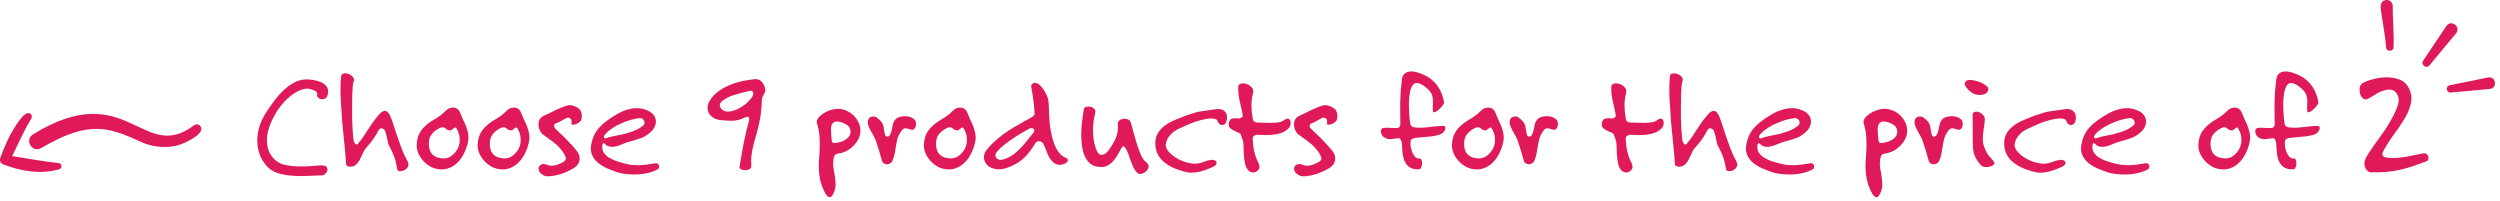 <svg width="398" height="32" viewBox="0 0 398 32" fill="none" xmlns="http://www.w3.org/2000/svg">
<path d="M52.168 15.096C52.088 15.4 51.944 15.6 51.736 15.696C51.544 15.792 51.344 15.824 51.136 15.792C50.944 15.76 50.776 15.672 50.632 15.528C50.488 15.368 50.44 15.192 50.488 15C50.504 14.872 50.48 14.768 50.416 14.688C50.368 14.592 50.288 14.52 50.176 14.472C50.064 14.408 49.936 14.352 49.792 14.304C49.664 14.256 49.544 14.216 49.432 14.184C49.048 14.072 48.624 14.088 48.16 14.232C47.696 14.376 47.224 14.608 46.744 14.928C46.264 15.248 45.8 15.64 45.352 16.104C44.92 16.552 44.536 17.032 44.2 17.544C43.768 18.2 43.4 18.896 43.096 19.632C42.792 20.352 42.6 21.064 42.52 21.768C42.456 22.472 42.52 23.152 42.712 23.808C42.92 24.464 43.32 25.048 43.912 25.56C44.312 25.912 44.832 26.152 45.472 26.28C46.112 26.408 46.776 26.48 47.464 26.496C48.152 26.512 48.808 26.496 49.432 26.448C50.072 26.384 50.584 26.344 50.968 26.328C51.464 26.312 51.792 26.384 51.952 26.544C52.112 26.704 52.168 26.88 52.12 27.072C52.088 27.28 51.984 27.472 51.808 27.648C51.632 27.824 51.464 27.912 51.304 27.912C50.664 27.944 50.064 27.968 49.504 27.984C48.96 28.016 48.432 28.032 47.92 28.032C47.408 28.032 46.896 28.008 46.384 27.96C45.872 27.928 45.336 27.848 44.776 27.72C43.832 27.512 43.056 27.08 42.448 26.424C41.84 25.752 41.416 24.968 41.176 24.072C40.936 23.16 40.896 22.184 41.056 21.144C41.232 20.104 41.624 19.096 42.232 18.12C42.68 17.4 43.16 16.704 43.672 16.032C44.184 15.344 44.728 14.744 45.304 14.232C45.88 13.704 46.48 13.296 47.104 13.008C47.744 12.72 48.424 12.6 49.144 12.648C50.248 12.728 51.072 12.976 51.616 13.392C52.176 13.792 52.36 14.36 52.168 15.096Z" fill="#E01A59"/>
<path d="M64.888 25.704C65.064 26.04 65.08 26.328 64.936 26.568C64.808 26.808 64.616 26.984 64.36 27.096C64.12 27.224 63.88 27.272 63.64 27.24C63.4 27.224 63.264 27.12 63.232 26.928C63.168 26.544 63.104 26.208 63.04 25.92C62.976 25.616 62.896 25.336 62.8 25.08C62.704 24.808 62.6 24.544 62.488 24.288C62.376 24.032 62.24 23.76 62.08 23.472C61.952 23.232 61.856 23.016 61.792 22.824C61.744 22.616 61.704 22.416 61.672 22.224C61.64 22.016 61.592 21.8 61.528 21.576C61.48 21.352 61.4 21.096 61.288 20.808C61.208 20.632 61.056 20.512 60.832 20.448C60.608 20.368 60.424 20.464 60.28 20.736C60.088 21.104 59.84 21.52 59.536 21.984C59.232 22.448 58.856 22.92 58.408 23.4C58.184 23.64 58.016 23.88 57.904 24.12C57.792 24.344 57.68 24.576 57.568 24.816C57.472 25.04 57.36 25.272 57.232 25.512C57.104 25.736 56.92 25.968 56.68 26.208C56.568 26.32 56.424 26.408 56.248 26.472C56.072 26.52 55.896 26.544 55.72 26.544C55.56 26.528 55.416 26.488 55.288 26.424C55.16 26.344 55.096 26.224 55.096 26.064C55.048 25.2 54.96 24.176 54.832 22.992C54.704 21.808 54.584 20.584 54.472 19.32C54.376 18.04 54.296 16.784 54.232 15.552C54.184 14.304 54.208 13.176 54.304 12.168C54.32 11.912 54.448 11.76 54.688 11.712C54.944 11.648 55.2 11.664 55.456 11.76C55.728 11.856 55.96 12.008 56.152 12.216C56.344 12.408 56.4 12.632 56.32 12.888C56.256 13.064 56.2 13.352 56.152 13.752C56.12 14.152 56.096 14.624 56.08 15.168C56.064 15.696 56.056 16.272 56.056 16.896C56.056 17.504 56.056 18.12 56.056 18.744C56.072 19.368 56.096 19.968 56.128 20.544C56.16 21.104 56.2 21.6 56.248 22.032C56.28 22.384 56.368 22.656 56.512 22.848C56.672 23.04 56.824 23.056 56.968 22.896C57.288 22.528 57.576 22.16 57.832 21.792C58.088 21.408 58.336 21.024 58.576 20.64C58.832 20.256 59.096 19.864 59.368 19.464C59.656 19.064 59.984 18.648 60.352 18.216C61.056 17.416 61.632 17.464 62.08 18.36C62.24 18.696 62.408 19.144 62.584 19.704C62.776 20.248 62.976 20.856 63.184 21.528C63.408 22.184 63.656 22.88 63.928 23.616C64.2 24.336 64.52 25.032 64.888 25.704Z" fill="#E01A59"/>
<path d="M74.477 22.752C74.333 23.36 74.117 23.944 73.829 24.504C73.557 25.048 73.213 25.52 72.797 25.92C72.397 26.304 71.933 26.592 71.405 26.784C70.893 26.976 70.333 27.024 69.725 26.928C69.229 26.848 68.773 26.68 68.357 26.424C67.941 26.152 67.581 25.84 67.277 25.488C66.973 25.12 66.733 24.728 66.557 24.312C66.397 23.88 66.325 23.456 66.341 23.04C66.373 22.16 66.597 21.424 67.013 20.832C67.445 20.224 68.037 19.688 68.789 19.224C69.013 19.08 69.213 18.96 69.389 18.864C69.565 18.752 69.733 18.64 69.893 18.528C70.069 18.416 70.229 18.296 70.373 18.168C70.533 18.04 70.701 17.888 70.877 17.712C71.117 17.456 71.365 17.288 71.621 17.208C71.877 17.128 72.109 17.104 72.317 17.136C72.541 17.168 72.733 17.256 72.893 17.4C73.053 17.544 73.173 17.72 73.253 17.928C73.397 18.312 73.557 18.696 73.733 19.08C73.925 19.448 74.093 19.824 74.237 20.208C74.381 20.592 74.485 20.992 74.549 21.408C74.613 21.824 74.589 22.272 74.477 22.752ZM72.821 23.76C72.981 23.472 73.085 23.176 73.133 22.872C73.197 22.568 73.213 22.272 73.181 21.984C73.165 21.696 73.109 21.424 73.013 21.168C72.917 20.896 72.805 20.656 72.677 20.448C72.597 20.32 72.517 20.272 72.437 20.304C72.373 20.32 72.293 20.368 72.197 20.448C72.117 20.528 72.013 20.608 71.885 20.688C71.773 20.768 71.629 20.784 71.453 20.736C71.261 20.688 71.117 20.616 71.021 20.52C70.925 20.424 70.821 20.352 70.709 20.304C70.597 20.24 70.453 20.232 70.277 20.28C70.101 20.312 69.845 20.44 69.509 20.664C69.125 20.936 68.829 21.224 68.621 21.528C68.413 21.832 68.301 22.216 68.285 22.68C68.269 23 68.285 23.304 68.333 23.592C68.397 23.864 68.501 24.12 68.645 24.36C68.805 24.584 69.013 24.768 69.269 24.912C69.541 25.056 69.885 25.152 70.301 25.2C70.861 25.264 71.341 25.168 71.741 24.912C72.157 24.64 72.517 24.256 72.821 23.76Z" fill="#E01A59"/>
<path d="M84.18 22.752C84.036 23.36 83.82 23.944 83.532 24.504C83.26 25.048 82.916 25.52 82.5 25.92C82.1 26.304 81.636 26.592 81.108 26.784C80.596 26.976 80.036 27.024 79.428 26.928C78.932 26.848 78.476 26.68 78.06 26.424C77.644 26.152 77.284 25.84 76.98 25.488C76.676 25.12 76.436 24.728 76.26 24.312C76.1 23.88 76.028 23.456 76.044 23.04C76.076 22.16 76.3 21.424 76.716 20.832C77.148 20.224 77.74 19.688 78.492 19.224C78.716 19.08 78.916 18.96 79.092 18.864C79.268 18.752 79.436 18.64 79.596 18.528C79.772 18.416 79.932 18.296 80.076 18.168C80.236 18.04 80.404 17.888 80.58 17.712C80.82 17.456 81.068 17.288 81.324 17.208C81.58 17.128 81.812 17.104 82.02 17.136C82.244 17.168 82.436 17.256 82.596 17.4C82.756 17.544 82.876 17.72 82.956 17.928C83.1 18.312 83.26 18.696 83.436 19.08C83.628 19.448 83.796 19.824 83.94 20.208C84.084 20.592 84.188 20.992 84.252 21.408C84.316 21.824 84.292 22.272 84.18 22.752ZM82.524 23.76C82.684 23.472 82.788 23.176 82.836 22.872C82.9 22.568 82.916 22.272 82.884 21.984C82.868 21.696 82.812 21.424 82.716 21.168C82.62 20.896 82.508 20.656 82.38 20.448C82.3 20.32 82.22 20.272 82.14 20.304C82.076 20.32 81.996 20.368 81.9 20.448C81.82 20.528 81.716 20.608 81.588 20.688C81.476 20.768 81.332 20.784 81.156 20.736C80.964 20.688 80.82 20.616 80.724 20.52C80.628 20.424 80.524 20.352 80.412 20.304C80.3 20.24 80.156 20.232 79.98 20.28C79.804 20.312 79.548 20.44 79.212 20.664C78.828 20.936 78.532 21.224 78.324 21.528C78.116 21.832 78.004 22.216 77.988 22.68C77.972 23 77.988 23.304 78.036 23.592C78.1 23.864 78.204 24.12 78.348 24.36C78.508 24.584 78.716 24.768 78.972 24.912C79.244 25.056 79.588 25.152 80.004 25.2C80.564 25.264 81.044 25.168 81.444 24.912C81.86 24.64 82.22 24.256 82.524 23.76Z" fill="#E01A59"/>
<path d="M92.563 19.008C92.531 19.152 92.427 19.296 92.251 19.44C92.075 19.584 91.883 19.696 91.675 19.776C91.483 19.84 91.307 19.864 91.147 19.848C91.003 19.832 90.947 19.744 90.979 19.584C91.043 19.2 90.971 18.952 90.763 18.84C90.571 18.712 90.379 18.696 90.187 18.792C89.915 18.92 89.651 19.064 89.395 19.224C89.139 19.384 88.827 19.528 88.459 19.656C88.315 19.704 88.235 19.824 88.219 20.016C88.219 20.192 88.275 20.336 88.387 20.448C88.739 20.8 89.059 21.112 89.347 21.384C89.651 21.656 89.931 21.928 90.187 22.2C90.459 22.472 90.723 22.752 90.979 23.04C91.251 23.328 91.539 23.664 91.843 24.048C92.163 24.464 92.307 24.896 92.275 25.344C92.243 25.792 92.051 26.176 91.699 26.496C91.475 26.704 91.123 26.92 90.643 27.144C90.179 27.384 89.683 27.584 89.155 27.744C88.627 27.904 88.107 28.008 87.595 28.056C87.099 28.104 86.715 28.04 86.443 27.864C86.107 27.656 85.891 27.432 85.795 27.192C85.715 26.952 85.715 26.744 85.795 26.568C85.891 26.376 86.043 26.24 86.251 26.16C86.475 26.08 86.731 26.096 87.019 26.208C87.451 26.384 87.883 26.424 88.315 26.328C88.763 26.232 89.219 26.048 89.683 25.776C90.019 25.584 90.147 25.352 90.067 25.08C89.987 24.808 89.835 24.512 89.611 24.192C89.195 23.616 88.779 23.168 88.363 22.848C87.963 22.512 87.595 22.232 87.259 22.008C86.923 21.784 86.635 21.576 86.395 21.384C86.155 21.176 85.979 20.912 85.867 20.592C85.707 20.128 85.683 19.696 85.795 19.296C85.907 18.896 86.171 18.608 86.587 18.432C86.923 18.288 87.299 18.112 87.715 17.904C88.131 17.68 88.547 17.48 88.963 17.304C89.379 17.112 89.771 16.96 90.139 16.848C90.507 16.736 90.811 16.712 91.051 16.776C91.803 16.984 92.267 17.28 92.443 17.664C92.635 18.048 92.675 18.496 92.563 19.008Z" fill="#E01A59"/>
<path d="M104.773 26.904C104.357 27.16 103.869 27.36 103.309 27.504C102.749 27.648 102.165 27.736 101.557 27.768C100.965 27.8 100.381 27.784 99.805 27.72C99.229 27.672 98.725 27.576 98.293 27.432C97.733 27.24 97.173 27.024 96.613 26.784C96.069 26.528 95.589 26.232 95.173 25.896C94.773 25.544 94.469 25.136 94.261 24.672C94.053 24.192 94.005 23.64 94.117 23.016C94.229 22.44 94.389 21.936 94.597 21.504C94.805 21.072 95.061 20.688 95.365 20.352C95.669 20 96.013 19.68 96.397 19.392C96.781 19.088 97.205 18.792 97.669 18.504C98.149 18.2 98.621 17.944 99.085 17.736C99.565 17.528 100.037 17.384 100.501 17.304C100.981 17.208 101.461 17.192 101.941 17.256C102.421 17.32 102.901 17.48 103.381 17.736C103.685 17.896 103.925 18.104 104.101 18.36C104.277 18.616 104.381 18.888 104.413 19.176C104.445 19.464 104.397 19.76 104.269 20.064C104.157 20.368 103.973 20.648 103.717 20.904C103.349 21.256 102.989 21.528 102.637 21.72C102.285 21.896 101.925 22.04 101.557 22.152C101.189 22.264 100.805 22.376 100.405 22.488C100.021 22.584 99.605 22.728 99.157 22.92C98.405 23.256 97.797 23.408 97.333 23.376C96.869 23.328 96.549 23.192 96.373 22.968C96.325 22.888 96.237 22.832 96.109 22.8C95.997 22.768 95.925 22.888 95.893 23.16C95.845 23.592 95.917 23.968 96.109 24.288C96.317 24.592 96.589 24.856 96.925 25.08C97.277 25.288 97.661 25.472 98.077 25.632C98.509 25.776 98.917 25.896 99.301 25.992C99.765 26.12 100.197 26.208 100.597 26.256C100.997 26.288 101.389 26.304 101.773 26.304C102.157 26.288 102.549 26.256 102.949 26.208C103.365 26.144 103.813 26.072 104.293 25.992C104.469 25.96 104.605 25.984 104.701 26.064C104.813 26.128 104.885 26.216 104.917 26.328C104.949 26.44 104.949 26.552 104.917 26.664C104.901 26.776 104.853 26.856 104.773 26.904ZM102.325 20.04C102.485 19.928 102.573 19.8 102.589 19.656C102.621 19.496 102.605 19.352 102.541 19.224C102.477 19.096 102.381 18.992 102.253 18.912C102.141 18.816 102.021 18.776 101.893 18.792C101.429 18.84 100.941 18.936 100.429 19.08C99.917 19.224 99.413 19.408 98.917 19.632C98.437 19.84 97.973 20.088 97.525 20.376C97.077 20.664 96.693 20.984 96.373 21.336C96.293 21.416 96.229 21.512 96.181 21.624C96.149 21.72 96.141 21.808 96.157 21.888C96.173 21.952 96.221 22 96.301 22.032C96.381 22.048 96.501 22.024 96.661 21.96C96.981 21.832 97.365 21.728 97.813 21.648C98.277 21.568 98.757 21.472 99.253 21.36C99.765 21.232 100.285 21.072 100.813 20.88C101.341 20.688 101.845 20.408 102.325 20.04Z" fill="#E01A59"/>
<path d="M121.819 14.136C121.851 14.312 121.843 14.472 121.795 14.616C121.747 14.76 121.683 14.896 121.603 15.024C121.539 15.152 121.467 15.296 121.387 15.456C121.323 15.6 121.291 15.768 121.291 15.96C121.275 16.472 121.243 16.944 121.195 17.376C121.163 17.792 121.115 18.208 121.051 18.624C120.987 19.024 120.907 19.432 120.811 19.848C120.715 20.248 120.603 20.696 120.475 21.192C120.347 21.688 120.219 22.136 120.091 22.536C119.979 22.936 119.883 23.336 119.803 23.736C119.723 24.12 119.659 24.52 119.611 24.936C119.579 25.352 119.579 25.816 119.611 26.328C119.627 26.6 119.531 26.8 119.323 26.928C119.131 27.04 118.907 27.096 118.651 27.096C118.411 27.096 118.187 27.048 117.979 26.952C117.787 26.84 117.707 26.696 117.739 26.52C117.963 25.128 118.195 23.824 118.435 22.608C118.675 21.392 118.923 20.344 119.179 19.464C119.307 19 119.307 18.728 119.179 18.648C119.051 18.552 118.859 18.568 118.603 18.696C117.931 19.016 117.307 19.192 116.731 19.224C116.155 19.24 115.515 19.208 114.811 19.128C114.299 19.08 113.883 18.952 113.563 18.744C113.243 18.536 113.003 18.288 112.843 18C112.699 17.712 112.635 17.4 112.651 17.064C112.667 16.728 112.763 16.408 112.939 16.104C113.275 15.544 113.707 15.056 114.235 14.64C114.779 14.224 115.371 13.88 116.011 13.608C116.667 13.32 117.355 13.096 118.075 12.936C118.795 12.776 119.499 12.664 120.187 12.6C120.619 12.568 120.979 12.712 121.267 13.032C121.555 13.352 121.739 13.72 121.819 14.136ZM119.707 15.48C119.803 15.352 119.867 15.224 119.899 15.096C119.931 14.952 119.931 14.832 119.899 14.736C119.867 14.624 119.803 14.544 119.707 14.496C119.611 14.448 119.483 14.44 119.323 14.472C118.427 14.664 117.587 14.888 116.803 15.144C116.035 15.384 115.419 15.704 114.955 16.104C114.699 16.328 114.579 16.56 114.595 16.8C114.627 17.024 114.731 17.224 114.907 17.4C115.179 17.656 115.523 17.776 115.939 17.76C116.371 17.744 116.811 17.64 117.259 17.448C117.723 17.24 118.171 16.968 118.603 16.632C119.051 16.28 119.419 15.896 119.707 15.48Z" fill="#E01A59"/>
<path d="M136.981 20.808C136.981 21.288 136.869 21.744 136.645 22.176C136.421 22.592 136.141 22.96 135.805 23.28C135.469 23.6 135.101 23.864 134.701 24.072C134.301 24.264 133.933 24.376 133.597 24.408C133.373 24.44 133.181 24.504 133.021 24.6C132.877 24.696 132.781 24.872 132.733 25.128C132.637 25.656 132.613 26.144 132.661 26.592C132.725 27.024 132.797 27.448 132.877 27.864C132.957 28.28 133.005 28.704 133.021 29.136C133.053 29.568 132.981 30.032 132.805 30.528C132.709 30.768 132.605 30.968 132.493 31.128C132.397 31.288 132.277 31.376 132.133 31.392C132.005 31.408 131.861 31.344 131.701 31.2C131.557 31.072 131.397 30.824 131.221 30.456C130.917 29.832 130.701 29.224 130.573 28.632C130.445 28.04 130.373 27.456 130.357 26.88C130.341 26.304 130.357 25.736 130.405 25.176C130.453 24.6 130.485 24.016 130.501 23.424C130.517 22.832 130.501 22.224 130.453 21.6C130.405 20.976 130.277 20.328 130.069 19.656C129.989 19.4 130.029 19.152 130.189 18.912C130.349 18.656 130.573 18.424 130.861 18.216C131.149 17.992 131.477 17.808 131.845 17.664C132.213 17.504 132.581 17.4 132.949 17.352C133.461 17.288 133.957 17.336 134.437 17.496C134.917 17.656 135.341 17.896 135.709 18.216C136.093 18.536 136.397 18.92 136.621 19.368C136.861 19.816 136.981 20.296 136.981 20.808ZM135.397 20.88C135.365 20.416 135.157 20.072 134.773 19.848C134.405 19.608 133.989 19.448 133.525 19.368C133.237 19.32 133.005 19.336 132.829 19.416C132.669 19.496 132.541 19.624 132.445 19.8C132.365 19.96 132.317 20.144 132.301 20.352C132.285 20.56 132.285 20.76 132.301 20.952C132.333 21.384 132.357 21.728 132.373 21.984C132.389 22.24 132.421 22.432 132.469 22.56C132.533 22.688 132.637 22.76 132.781 22.776C132.941 22.776 133.165 22.744 133.453 22.68C133.709 22.632 133.957 22.56 134.197 22.464C134.437 22.352 134.645 22.224 134.821 22.08C135.013 21.936 135.157 21.768 135.253 21.576C135.365 21.368 135.413 21.136 135.397 20.88Z" fill="#E01A59"/>
<path d="M145.629 19.08C145.741 19.192 145.805 19.352 145.821 19.56C145.853 19.768 145.837 19.968 145.773 20.16C145.725 20.336 145.621 20.48 145.461 20.592C145.317 20.688 145.133 20.688 144.909 20.592C144.637 20.496 144.381 20.44 144.141 20.424C143.917 20.408 143.693 20.56 143.469 20.88C143.197 21.28 143.005 21.664 142.893 22.032C142.797 22.4 142.717 22.776 142.653 23.16C142.589 23.528 142.525 23.912 142.461 24.312C142.397 24.712 142.277 25.128 142.101 25.56C142.021 25.752 141.893 25.904 141.717 26.016C141.541 26.112 141.365 26.16 141.189 26.16C141.013 26.144 140.845 26.088 140.685 25.992C140.525 25.88 140.421 25.712 140.373 25.488C140.293 25.2 140.221 24.944 140.157 24.72C140.093 24.48 140.029 24.256 139.965 24.048C139.901 23.824 139.829 23.6 139.749 23.376C139.685 23.152 139.605 22.896 139.509 22.608C139.397 22.256 139.253 21.928 139.077 21.624C138.901 21.32 138.733 21.024 138.573 20.736C138.429 20.448 138.309 20.168 138.213 19.896C138.133 19.624 138.133 19.352 138.213 19.08C138.293 18.808 138.485 18.64 138.789 18.576C139.093 18.496 139.357 18.544 139.581 18.72C139.901 18.96 140.133 19.168 140.277 19.344C140.421 19.52 140.525 19.704 140.589 19.896C140.653 20.072 140.693 20.28 140.709 20.52C140.741 20.744 140.797 21.032 140.877 21.384C140.893 21.464 140.933 21.544 140.997 21.624C141.061 21.688 141.133 21.728 141.213 21.744C141.309 21.76 141.397 21.744 141.477 21.696C141.573 21.632 141.661 21.528 141.741 21.384C141.869 21.096 141.957 20.808 142.005 20.52C142.053 20.216 142.109 19.936 142.173 19.68C142.253 19.424 142.381 19.2 142.557 19.008C142.733 18.8 143.013 18.656 143.397 18.576C143.829 18.48 144.237 18.472 144.621 18.552C145.021 18.632 145.357 18.808 145.629 19.08Z" fill="#E01A59"/>
<path d="M155.219 22.752C155.075 23.36 154.859 23.944 154.571 24.504C154.299 25.048 153.955 25.52 153.539 25.92C153.139 26.304 152.675 26.592 152.147 26.784C151.635 26.976 151.075 27.024 150.467 26.928C149.971 26.848 149.515 26.68 149.099 26.424C148.683 26.152 148.323 25.84 148.019 25.488C147.715 25.12 147.475 24.728 147.299 24.312C147.139 23.88 147.067 23.456 147.083 23.04C147.115 22.16 147.339 21.424 147.755 20.832C148.187 20.224 148.779 19.688 149.531 19.224C149.755 19.08 149.955 18.96 150.131 18.864C150.307 18.752 150.475 18.64 150.635 18.528C150.811 18.416 150.971 18.296 151.115 18.168C151.275 18.04 151.443 17.888 151.619 17.712C151.859 17.456 152.107 17.288 152.363 17.208C152.619 17.128 152.851 17.104 153.059 17.136C153.283 17.168 153.475 17.256 153.635 17.4C153.795 17.544 153.915 17.72 153.995 17.928C154.139 18.312 154.299 18.696 154.475 19.08C154.667 19.448 154.835 19.824 154.979 20.208C155.123 20.592 155.227 20.992 155.291 21.408C155.355 21.824 155.331 22.272 155.219 22.752ZM153.563 23.76C153.723 23.472 153.827 23.176 153.875 22.872C153.939 22.568 153.955 22.272 153.923 21.984C153.907 21.696 153.851 21.424 153.755 21.168C153.659 20.896 153.547 20.656 153.419 20.448C153.339 20.32 153.259 20.272 153.179 20.304C153.115 20.32 153.035 20.368 152.939 20.448C152.859 20.528 152.755 20.608 152.627 20.688C152.515 20.768 152.371 20.784 152.195 20.736C152.003 20.688 151.859 20.616 151.763 20.52C151.667 20.424 151.563 20.352 151.451 20.304C151.339 20.24 151.195 20.232 151.019 20.28C150.843 20.312 150.587 20.44 150.251 20.664C149.867 20.936 149.571 21.224 149.363 21.528C149.155 21.832 149.043 22.216 149.027 22.68C149.011 23 149.027 23.304 149.075 23.592C149.139 23.864 149.243 24.12 149.387 24.36C149.547 24.584 149.755 24.768 150.011 24.912C150.283 25.056 150.627 25.152 151.043 25.2C151.603 25.264 152.083 25.168 152.483 24.912C152.899 24.64 153.259 24.256 153.563 23.76Z" fill="#E01A59"/>
<path d="M169.602 25.08C169.794 25.16 169.914 25.248 169.962 25.344C170.026 25.44 170.034 25.536 169.986 25.632C169.954 25.728 169.882 25.816 169.77 25.896C169.658 25.976 169.538 26.04 169.41 26.088C169.09 26.216 168.77 26.264 168.45 26.232C168.146 26.184 167.874 26.04 167.634 25.8C167.41 25.576 167.226 25.352 167.082 25.128C166.954 24.904 166.842 24.672 166.746 24.432C166.65 24.192 166.554 23.944 166.458 23.688C166.362 23.432 166.242 23.16 166.098 22.872C166.05 22.792 165.978 22.72 165.882 22.656C165.786 22.576 165.674 22.52 165.546 22.488C165.418 22.456 165.29 22.464 165.162 22.512C165.05 22.544 164.946 22.632 164.85 22.776C164.578 23.208 164.314 23.6 164.058 23.952C163.802 24.304 163.53 24.632 163.242 24.936C162.954 25.224 162.634 25.496 162.282 25.752C161.93 25.992 161.522 26.216 161.058 26.424C160.146 26.84 159.37 27.016 158.73 26.952C158.09 26.872 157.594 26.672 157.242 26.352C156.89 26.032 156.69 25.64 156.642 25.176C156.61 24.712 156.738 24.296 157.026 23.928C157.522 23.304 158.058 22.744 158.634 22.248C159.226 21.736 159.826 21.28 160.434 20.88C161.058 20.464 161.682 20.088 162.306 19.752C162.93 19.4 163.522 19.064 164.082 18.744C164.242 18.664 164.386 18.568 164.514 18.456C164.658 18.344 164.722 18.2 164.706 18.024C164.674 17.32 164.61 16.64 164.514 15.984C164.434 15.312 164.322 14.6 164.178 13.848C164.146 13.72 164.162 13.6 164.226 13.488C164.29 13.376 164.378 13.296 164.49 13.248C164.618 13.184 164.754 13.168 164.898 13.2C165.058 13.216 165.218 13.288 165.378 13.416C165.794 13.768 166.154 14.224 166.458 14.784C166.778 15.328 166.946 15.96 166.962 16.68C166.978 17.032 166.994 17.464 167.01 17.976C167.026 18.472 167.058 19 167.106 19.56C167.17 20.12 167.258 20.688 167.37 21.264C167.482 21.84 167.634 22.384 167.826 22.896C168.018 23.392 168.258 23.84 168.546 24.24C168.834 24.624 169.186 24.904 169.602 25.08ZM164.466 21.192C164.61 21.032 164.674 20.896 164.658 20.784C164.658 20.656 164.618 20.56 164.538 20.496C164.458 20.432 164.354 20.4 164.226 20.4C164.114 20.384 164.002 20.408 163.89 20.472C163.506 20.696 163.082 20.936 162.618 21.192C162.17 21.448 161.714 21.736 161.25 22.056C160.786 22.36 160.322 22.696 159.858 23.064C159.41 23.416 159.01 23.8 158.658 24.216C158.546 24.344 158.482 24.504 158.466 24.696C158.466 24.872 158.522 25.032 158.634 25.176C158.746 25.304 158.914 25.392 159.138 25.44C159.378 25.472 159.682 25.416 160.05 25.272C160.594 25.064 161.074 24.8 161.49 24.48C161.906 24.144 162.282 23.792 162.618 23.424C162.97 23.056 163.29 22.68 163.578 22.296C163.882 21.912 164.178 21.544 164.466 21.192Z" fill="#E01A59"/>
<path d="M182.423 25.776C182.743 26.016 182.887 26.272 182.855 26.544C182.823 26.816 182.703 27.048 182.495 27.24C182.303 27.432 182.063 27.568 181.775 27.648C181.503 27.728 181.287 27.704 181.127 27.576C180.935 27.416 180.767 27.216 180.623 26.976C180.479 26.72 180.343 26.44 180.215 26.136C180.103 25.816 179.983 25.488 179.855 25.152C179.743 24.8 179.615 24.456 179.471 24.12C179.279 23.704 179.103 23.44 178.943 23.328C178.799 23.216 178.615 23.384 178.391 23.832C178.167 24.264 177.935 24.664 177.695 25.032C177.471 25.384 177.223 25.68 176.951 25.92C176.695 26.16 176.399 26.344 176.063 26.472C175.743 26.584 175.367 26.616 174.935 26.568C174.375 26.52 173.911 26.344 173.543 26.04C173.191 25.72 172.903 25.32 172.679 24.84C172.471 24.36 172.327 23.816 172.247 23.208C172.167 22.6 172.127 21.968 172.127 21.312C172.143 20.64 172.191 19.968 172.271 19.296C172.351 18.608 172.447 17.96 172.559 17.352C172.591 17.192 172.711 17.08 172.919 17.016C173.143 16.952 173.367 16.944 173.591 16.992C173.831 17.04 174.031 17.144 174.191 17.304C174.367 17.464 174.423 17.672 174.359 17.928C174.279 18.296 174.199 18.712 174.119 19.176C174.055 19.64 174.015 20.136 173.999 20.664C173.999 21.176 174.039 21.712 174.119 22.272C174.199 22.816 174.351 23.36 174.575 23.904C174.703 24.224 174.847 24.44 175.007 24.552C175.183 24.648 175.359 24.68 175.535 24.648C175.711 24.616 175.879 24.536 176.039 24.408C176.199 24.264 176.335 24.12 176.447 23.976C176.911 23.384 177.295 22.744 177.599 22.056C177.919 21.368 178.039 20.568 177.959 19.656C177.943 19.48 178.023 19.32 178.199 19.176C178.391 19.032 178.607 18.944 178.847 18.912C179.087 18.88 179.327 18.912 179.567 19.008C179.807 19.104 179.967 19.296 180.047 19.584C180.223 20.208 180.399 20.848 180.575 21.504C180.751 22.144 180.935 22.752 181.127 23.328C181.319 23.904 181.519 24.416 181.727 24.864C181.951 25.296 182.183 25.6 182.423 25.776Z" fill="#E01A59"/>
<path d="M195.259 19.296C195.195 19.52 195.091 19.68 194.947 19.776C194.819 19.872 194.683 19.92 194.539 19.92C194.395 19.904 194.251 19.84 194.107 19.728C193.979 19.616 193.883 19.456 193.819 19.248C193.755 19.04 193.555 18.92 193.219 18.888C192.883 18.84 192.483 18.856 192.019 18.936C191.571 19.016 191.083 19.136 190.555 19.296C190.043 19.456 189.579 19.632 189.163 19.824C188.747 20.016 188.339 20.2 187.939 20.376C187.555 20.536 187.203 20.728 186.883 20.952C186.579 21.176 186.315 21.44 186.091 21.744C185.867 22.032 185.707 22.4 185.611 22.848C185.547 23.168 185.611 23.488 185.803 23.808C186.011 24.128 186.291 24.432 186.643 24.72C186.995 24.992 187.395 25.24 187.843 25.464C188.291 25.672 188.731 25.824 189.163 25.92C189.643 26.032 190.035 26.08 190.339 26.064C190.659 26.032 190.947 25.984 191.203 25.92C191.459 25.84 191.715 25.752 191.971 25.656C192.227 25.56 192.539 25.488 192.907 25.44C193.099 25.424 193.267 25.456 193.411 25.536C193.555 25.6 193.643 25.696 193.675 25.824C193.707 25.936 193.675 26.064 193.579 26.208C193.483 26.352 193.307 26.48 193.051 26.592C192.763 26.72 192.451 26.848 192.115 26.976C191.779 27.104 191.427 27.216 191.059 27.312C190.691 27.408 190.307 27.464 189.907 27.48C189.507 27.512 189.099 27.472 188.683 27.36C187.979 27.184 187.331 26.96 186.739 26.688C186.147 26.416 185.635 26.088 185.203 25.704C184.771 25.32 184.443 24.872 184.219 24.36C183.995 23.848 183.899 23.264 183.931 22.608C183.963 21.984 184.131 21.456 184.435 21.024C184.755 20.576 185.147 20.192 185.611 19.872C186.075 19.552 186.587 19.28 187.147 19.056C187.723 18.816 188.291 18.592 188.851 18.384C189.299 18.224 189.667 18.104 189.955 18.024C190.243 17.928 190.539 17.848 190.843 17.784C191.163 17.72 191.531 17.664 191.947 17.616C192.363 17.552 192.923 17.472 193.627 17.376C193.867 17.344 194.107 17.352 194.347 17.4C194.587 17.448 194.787 17.552 194.947 17.712C195.123 17.856 195.243 18.064 195.307 18.336C195.371 18.592 195.355 18.912 195.259 19.296Z" fill="#E01A59"/>
<path d="M205.187 20.376C204.835 20.744 204.435 21.008 203.987 21.168C203.539 21.312 203.075 21.408 202.595 21.456C202.131 21.504 201.683 21.52 201.251 21.504C200.819 21.472 200.451 21.456 200.147 21.456C199.955 21.456 199.779 21.52 199.619 21.648C199.475 21.76 199.411 21.912 199.427 22.104C199.475 22.952 199.555 23.608 199.667 24.072C199.779 24.536 199.891 24.912 200.003 25.2C200.115 25.472 200.219 25.696 200.315 25.872C200.411 26.032 200.475 26.24 200.507 26.496C200.523 26.688 200.467 26.864 200.339 27.024C200.227 27.184 200.075 27.304 199.883 27.384C199.691 27.464 199.483 27.48 199.259 27.432C199.035 27.384 198.827 27.24 198.635 27C198.411 26.712 198.259 26.344 198.179 25.896C198.099 25.432 198.043 24.96 198.011 24.48C197.995 24 197.979 23.544 197.963 23.112C197.947 22.68 197.883 22.344 197.771 22.104C197.691 21.912 197.627 21.728 197.579 21.552C197.547 21.376 197.443 21.248 197.267 21.168C197.043 21.056 196.827 20.96 196.619 20.88C196.427 20.8 196.187 20.656 195.899 20.448C195.771 20.352 195.683 20.224 195.635 20.064C195.603 19.888 195.603 19.72 195.635 19.56C195.667 19.384 195.731 19.232 195.827 19.104C195.923 18.976 196.043 18.896 196.187 18.864C196.379 18.832 196.547 18.816 196.691 18.816C196.835 18.816 197.003 18.832 197.195 18.864C197.307 18.88 197.443 18.84 197.603 18.744C197.779 18.648 197.859 18.52 197.843 18.36C197.763 17.848 197.675 17.416 197.579 17.064C197.499 16.696 197.419 16.352 197.339 16.032C197.275 15.696 197.219 15.368 197.171 15.048C197.139 14.712 197.123 14.328 197.123 13.896C197.123 13.576 197.259 13.384 197.531 13.32C197.819 13.24 198.123 13.256 198.443 13.368C198.763 13.464 199.035 13.64 199.259 13.896C199.499 14.152 199.579 14.44 199.499 14.76C199.403 15.144 199.331 15.504 199.283 15.84C199.251 16.16 199.235 16.48 199.235 16.8C199.235 17.104 199.251 17.424 199.283 17.76C199.331 18.096 199.379 18.464 199.427 18.864C199.459 19.072 199.539 19.232 199.667 19.344C199.795 19.44 199.955 19.496 200.147 19.512C201.123 19.544 201.875 19.56 202.403 19.56C202.947 19.544 203.355 19.512 203.627 19.464C203.899 19.416 204.091 19.352 204.203 19.272C204.315 19.192 204.451 19.104 204.611 19.008C204.819 18.88 204.995 18.848 205.139 18.912C205.283 18.976 205.379 19.096 205.427 19.272C205.491 19.432 205.499 19.616 205.451 19.824C205.419 20.032 205.331 20.216 205.187 20.376Z" fill="#E01A59"/>
<path d="M212.844 19.008C212.812 19.152 212.708 19.296 212.532 19.44C212.356 19.584 212.164 19.696 211.956 19.776C211.764 19.84 211.588 19.864 211.428 19.848C211.284 19.832 211.228 19.744 211.26 19.584C211.324 19.2 211.252 18.952 211.044 18.84C210.852 18.712 210.66 18.696 210.468 18.792C210.196 18.92 209.932 19.064 209.676 19.224C209.42 19.384 209.108 19.528 208.74 19.656C208.596 19.704 208.516 19.824 208.5 20.016C208.5 20.192 208.556 20.336 208.668 20.448C209.02 20.8 209.34 21.112 209.628 21.384C209.932 21.656 210.212 21.928 210.468 22.2C210.74 22.472 211.004 22.752 211.26 23.04C211.532 23.328 211.82 23.664 212.124 24.048C212.444 24.464 212.588 24.896 212.556 25.344C212.524 25.792 212.332 26.176 211.98 26.496C211.756 26.704 211.404 26.92 210.924 27.144C210.46 27.384 209.964 27.584 209.436 27.744C208.908 27.904 208.388 28.008 207.876 28.056C207.38 28.104 206.996 28.04 206.724 27.864C206.388 27.656 206.172 27.432 206.076 27.192C205.996 26.952 205.996 26.744 206.076 26.568C206.172 26.376 206.324 26.24 206.532 26.16C206.756 26.08 207.012 26.096 207.3 26.208C207.732 26.384 208.164 26.424 208.596 26.328C209.044 26.232 209.5 26.048 209.964 25.776C210.3 25.584 210.428 25.352 210.348 25.08C210.268 24.808 210.116 24.512 209.892 24.192C209.476 23.616 209.06 23.168 208.644 22.848C208.244 22.512 207.876 22.232 207.54 22.008C207.204 21.784 206.916 21.576 206.676 21.384C206.436 21.176 206.26 20.912 206.148 20.592C205.988 20.128 205.964 19.696 206.076 19.296C206.188 18.896 206.452 18.608 206.868 18.432C207.204 18.288 207.58 18.112 207.996 17.904C208.412 17.68 208.828 17.48 209.244 17.304C209.66 17.112 210.052 16.96 210.42 16.848C210.788 16.736 211.092 16.712 211.332 16.776C212.084 16.984 212.548 17.28 212.724 17.664C212.916 18.048 212.956 18.496 212.844 19.008Z" fill="#E01A59"/>
<path d="M229.897 16.296C229.913 16.392 229.833 16.56 229.657 16.8C229.481 17.04 229.281 17.256 229.057 17.448C228.849 17.64 228.641 17.776 228.433 17.856C228.241 17.936 228.137 17.864 228.121 17.64C228.089 17.368 228.081 17.096 228.097 16.824C228.129 16.536 228.137 16.264 228.121 16.008C228.121 15.736 228.081 15.472 228.001 15.216C227.937 14.96 227.801 14.712 227.593 14.472C227.401 14.264 227.185 14.064 226.945 13.872C226.705 13.664 226.457 13.504 226.201 13.392C225.945 13.264 225.705 13.208 225.481 13.224C225.257 13.224 225.065 13.336 224.905 13.56C224.713 13.832 224.569 14.192 224.473 14.64C224.393 15.072 224.337 15.552 224.305 16.08C224.289 16.608 224.297 17.168 224.329 17.76C224.361 18.352 224.409 18.936 224.473 19.512C224.521 19.976 224.761 20.232 225.193 20.28C225.913 20.36 226.609 20.352 227.281 20.256C227.969 20.16 228.745 20.088 229.609 20.04C229.817 20.024 229.953 20.056 230.017 20.136C230.097 20.216 230.129 20.312 230.113 20.424C230.097 20.536 230.057 20.656 229.993 20.784C229.929 20.896 229.865 20.984 229.801 21.048C229.609 21.256 229.329 21.408 228.961 21.504C228.609 21.6 228.217 21.672 227.785 21.72C227.369 21.768 226.937 21.808 226.489 21.84C226.057 21.872 225.657 21.912 225.289 21.96C225.113 21.992 224.953 22.048 224.809 22.128C224.665 22.192 224.585 22.312 224.569 22.488C224.537 22.776 224.545 23.088 224.593 23.424C224.657 23.744 224.745 24.04 224.857 24.312C224.985 24.584 225.137 24.816 225.313 25.008C225.505 25.184 225.721 25.256 225.961 25.224C226.121 25.208 226.233 25.288 226.297 25.464C226.377 25.64 226.409 25.84 226.393 26.064C226.393 26.272 226.345 26.472 226.249 26.664C226.169 26.856 226.057 26.952 225.913 26.952C225.225 26.984 224.681 26.848 224.281 26.544C223.897 26.224 223.625 25.8 223.465 25.272C223.337 24.808 223.265 24.384 223.249 24C223.233 23.616 223.209 23.208 223.177 22.776C223.161 22.584 223.097 22.4 222.985 22.224C222.889 22.048 222.745 21.976 222.553 22.008C222.217 22.056 221.857 22.104 221.473 22.152C221.089 22.2 220.713 22.104 220.345 21.864C220.201 21.768 220.089 21.648 220.009 21.504C219.929 21.344 219.873 21.184 219.841 21.024C219.825 20.864 219.841 20.728 219.889 20.616C219.953 20.488 220.057 20.408 220.201 20.376C220.489 20.328 220.833 20.32 221.233 20.352C221.649 20.384 222.041 20.392 222.409 20.376C222.553 20.376 222.673 20.328 222.769 20.232C222.881 20.12 222.937 19.992 222.937 19.848C222.937 19.144 222.929 18.504 222.913 17.928C222.913 17.352 222.913 16.792 222.913 16.248C222.929 15.704 222.953 15.152 222.985 14.592C223.033 14.016 223.097 13.384 223.177 12.696C223.225 12.344 223.321 12.072 223.465 11.88C223.625 11.688 223.817 11.552 224.041 11.472C224.265 11.392 224.505 11.36 224.761 11.376C225.033 11.392 225.289 11.432 225.529 11.496C226.825 11.864 227.817 12.448 228.505 13.248C229.209 14.032 229.673 15.048 229.897 16.296Z" fill="#E01A59"/>
<path d="M239.289 22.752C239.145 23.36 238.929 23.944 238.641 24.504C238.369 25.048 238.025 25.52 237.609 25.92C237.209 26.304 236.745 26.592 236.217 26.784C235.705 26.976 235.145 27.024 234.537 26.928C234.041 26.848 233.585 26.68 233.169 26.424C232.753 26.152 232.393 25.84 232.089 25.488C231.785 25.12 231.545 24.728 231.369 24.312C231.209 23.88 231.137 23.456 231.153 23.04C231.185 22.16 231.409 21.424 231.825 20.832C232.257 20.224 232.849 19.688 233.601 19.224C233.825 19.08 234.025 18.96 234.201 18.864C234.377 18.752 234.545 18.64 234.705 18.528C234.881 18.416 235.041 18.296 235.185 18.168C235.345 18.04 235.513 17.888 235.689 17.712C235.929 17.456 236.177 17.288 236.433 17.208C236.689 17.128 236.921 17.104 237.129 17.136C237.353 17.168 237.545 17.256 237.705 17.4C237.865 17.544 237.985 17.72 238.065 17.928C238.209 18.312 238.369 18.696 238.545 19.08C238.737 19.448 238.905 19.824 239.049 20.208C239.193 20.592 239.297 20.992 239.361 21.408C239.425 21.824 239.401 22.272 239.289 22.752ZM237.633 23.76C237.793 23.472 237.897 23.176 237.945 22.872C238.009 22.568 238.025 22.272 237.993 21.984C237.977 21.696 237.921 21.424 237.825 21.168C237.729 20.896 237.617 20.656 237.489 20.448C237.409 20.32 237.329 20.272 237.249 20.304C237.185 20.32 237.105 20.368 237.009 20.448C236.929 20.528 236.825 20.608 236.697 20.688C236.585 20.768 236.441 20.784 236.265 20.736C236.073 20.688 235.929 20.616 235.833 20.52C235.737 20.424 235.633 20.352 235.521 20.304C235.409 20.24 235.265 20.232 235.089 20.28C234.913 20.312 234.657 20.44 234.321 20.664C233.937 20.936 233.641 21.224 233.433 21.528C233.225 21.832 233.113 22.216 233.097 22.68C233.081 23 233.097 23.304 233.145 23.592C233.209 23.864 233.313 24.12 233.457 24.36C233.617 24.584 233.825 24.768 234.081 24.912C234.353 25.056 234.697 25.152 235.113 25.2C235.673 25.264 236.153 25.168 236.553 24.912C236.969 24.64 237.329 24.256 237.633 23.76Z" fill="#E01A59"/>
<path d="M247.816 19.08C247.928 19.192 247.992 19.352 248.008 19.56C248.04 19.768 248.024 19.968 247.96 20.16C247.912 20.336 247.808 20.48 247.648 20.592C247.504 20.688 247.32 20.688 247.096 20.592C246.824 20.496 246.568 20.44 246.328 20.424C246.104 20.408 245.88 20.56 245.656 20.88C245.384 21.28 245.192 21.664 245.08 22.032C244.984 22.4 244.904 22.776 244.84 23.16C244.776 23.528 244.712 23.912 244.648 24.312C244.584 24.712 244.464 25.128 244.288 25.56C244.208 25.752 244.08 25.904 243.904 26.016C243.728 26.112 243.552 26.16 243.376 26.16C243.2 26.144 243.032 26.088 242.872 25.992C242.712 25.88 242.608 25.712 242.56 25.488C242.48 25.2 242.408 24.944 242.344 24.72C242.28 24.48 242.216 24.256 242.152 24.048C242.088 23.824 242.016 23.6 241.936 23.376C241.872 23.152 241.792 22.896 241.696 22.608C241.584 22.256 241.44 21.928 241.264 21.624C241.088 21.32 240.92 21.024 240.76 20.736C240.616 20.448 240.496 20.168 240.4 19.896C240.32 19.624 240.32 19.352 240.4 19.08C240.48 18.808 240.672 18.64 240.976 18.576C241.28 18.496 241.544 18.544 241.768 18.72C242.088 18.96 242.32 19.168 242.464 19.344C242.608 19.52 242.712 19.704 242.776 19.896C242.84 20.072 242.88 20.28 242.896 20.52C242.928 20.744 242.984 21.032 243.064 21.384C243.08 21.464 243.12 21.544 243.184 21.624C243.248 21.688 243.32 21.728 243.4 21.744C243.496 21.76 243.584 21.744 243.664 21.696C243.76 21.632 243.848 21.528 243.928 21.384C244.056 21.096 244.144 20.808 244.192 20.52C244.24 20.216 244.296 19.936 244.36 19.68C244.44 19.424 244.568 19.2 244.744 19.008C244.92 18.8 245.2 18.656 245.584 18.576C246.016 18.48 246.424 18.472 246.808 18.552C247.208 18.632 247.544 18.808 247.816 19.08Z" fill="#E01A59"/>
<path d="M264.577 20.376C264.225 20.744 263.825 21.008 263.377 21.168C262.929 21.312 262.465 21.408 261.985 21.456C261.521 21.504 261.073 21.52 260.641 21.504C260.209 21.472 259.841 21.456 259.537 21.456C259.345 21.456 259.169 21.52 259.009 21.648C258.865 21.76 258.801 21.912 258.817 22.104C258.865 22.952 258.945 23.608 259.057 24.072C259.169 24.536 259.281 24.912 259.393 25.2C259.505 25.472 259.609 25.696 259.705 25.872C259.801 26.032 259.865 26.24 259.897 26.496C259.913 26.688 259.857 26.864 259.729 27.024C259.617 27.184 259.465 27.304 259.273 27.384C259.081 27.464 258.873 27.48 258.649 27.432C258.425 27.384 258.217 27.24 258.025 27C257.801 26.712 257.649 26.344 257.569 25.896C257.489 25.432 257.433 24.96 257.401 24.48C257.385 24 257.369 23.544 257.353 23.112C257.337 22.68 257.273 22.344 257.161 22.104C257.081 21.912 257.017 21.728 256.969 21.552C256.937 21.376 256.833 21.248 256.657 21.168C256.433 21.056 256.217 20.96 256.009 20.88C255.817 20.8 255.577 20.656 255.289 20.448C255.161 20.352 255.073 20.224 255.025 20.064C254.993 19.888 254.993 19.72 255.025 19.56C255.057 19.384 255.121 19.232 255.217 19.104C255.313 18.976 255.433 18.896 255.577 18.864C255.769 18.832 255.937 18.816 256.081 18.816C256.225 18.816 256.393 18.832 256.585 18.864C256.697 18.88 256.833 18.84 256.993 18.744C257.169 18.648 257.249 18.52 257.233 18.36C257.153 17.848 257.065 17.416 256.969 17.064C256.889 16.696 256.809 16.352 256.729 16.032C256.665 15.696 256.609 15.368 256.561 15.048C256.529 14.712 256.513 14.328 256.513 13.896C256.513 13.576 256.649 13.384 256.921 13.32C257.209 13.24 257.513 13.256 257.833 13.368C258.153 13.464 258.425 13.64 258.649 13.896C258.889 14.152 258.969 14.44 258.889 14.76C258.793 15.144 258.721 15.504 258.673 15.84C258.641 16.16 258.625 16.48 258.625 16.8C258.625 17.104 258.641 17.424 258.673 17.76C258.721 18.096 258.769 18.464 258.817 18.864C258.849 19.072 258.929 19.232 259.057 19.344C259.185 19.44 259.345 19.496 259.537 19.512C260.513 19.544 261.265 19.56 261.793 19.56C262.337 19.544 262.745 19.512 263.017 19.464C263.289 19.416 263.481 19.352 263.593 19.272C263.705 19.192 263.841 19.104 264.001 19.008C264.209 18.88 264.385 18.848 264.529 18.912C264.673 18.976 264.769 19.096 264.817 19.272C264.881 19.432 264.889 19.616 264.841 19.824C264.809 20.032 264.721 20.216 264.577 20.376Z" fill="#E01A59"/>
<path d="M276.435 25.704C276.611 26.04 276.627 26.328 276.483 26.568C276.355 26.808 276.163 26.984 275.907 27.096C275.667 27.224 275.427 27.272 275.187 27.24C274.947 27.224 274.811 27.12 274.779 26.928C274.715 26.544 274.651 26.208 274.587 25.92C274.523 25.616 274.443 25.336 274.347 25.08C274.251 24.808 274.147 24.544 274.035 24.288C273.923 24.032 273.787 23.76 273.627 23.472C273.499 23.232 273.403 23.016 273.339 22.824C273.291 22.616 273.251 22.416 273.219 22.224C273.187 22.016 273.139 21.8 273.075 21.576C273.027 21.352 272.947 21.096 272.835 20.808C272.755 20.632 272.603 20.512 272.379 20.448C272.155 20.368 271.971 20.464 271.827 20.736C271.635 21.104 271.387 21.52 271.083 21.984C270.779 22.448 270.403 22.92 269.955 23.4C269.731 23.64 269.563 23.88 269.451 24.12C269.339 24.344 269.227 24.576 269.115 24.816C269.019 25.04 268.907 25.272 268.779 25.512C268.651 25.736 268.467 25.968 268.227 26.208C268.115 26.32 267.971 26.408 267.795 26.472C267.619 26.52 267.443 26.544 267.267 26.544C267.107 26.528 266.963 26.488 266.835 26.424C266.707 26.344 266.643 26.224 266.643 26.064C266.595 25.2 266.507 24.176 266.379 22.992C266.251 21.808 266.131 20.584 266.019 19.32C265.923 18.04 265.843 16.784 265.779 15.552C265.731 14.304 265.755 13.176 265.851 12.168C265.867 11.912 265.995 11.76 266.235 11.712C266.491 11.648 266.747 11.664 267.003 11.76C267.275 11.856 267.507 12.008 267.699 12.216C267.891 12.408 267.947 12.632 267.867 12.888C267.803 13.064 267.747 13.352 267.699 13.752C267.667 14.152 267.643 14.624 267.627 15.168C267.611 15.696 267.603 16.272 267.603 16.896C267.603 17.504 267.603 18.12 267.603 18.744C267.619 19.368 267.643 19.968 267.675 20.544C267.707 21.104 267.747 21.6 267.795 22.032C267.827 22.384 267.915 22.656 268.059 22.848C268.219 23.04 268.371 23.056 268.515 22.896C268.835 22.528 269.123 22.16 269.379 21.792C269.635 21.408 269.883 21.024 270.123 20.64C270.379 20.256 270.643 19.864 270.915 19.464C271.203 19.064 271.531 18.648 271.899 18.216C272.603 17.416 273.179 17.464 273.627 18.36C273.787 18.696 273.955 19.144 274.131 19.704C274.323 20.248 274.523 20.856 274.731 21.528C274.955 22.184 275.203 22.88 275.475 23.616C275.747 24.336 276.067 25.032 276.435 25.704Z" fill="#E01A59"/>
<path d="M288.663 26.904C288.247 27.16 287.759 27.36 287.199 27.504C286.639 27.648 286.055 27.736 285.447 27.768C284.855 27.8 284.271 27.784 283.695 27.72C283.119 27.672 282.615 27.576 282.183 27.432C281.623 27.24 281.063 27.024 280.503 26.784C279.959 26.528 279.479 26.232 279.063 25.896C278.663 25.544 278.359 25.136 278.151 24.672C277.943 24.192 277.895 23.64 278.007 23.016C278.119 22.44 278.279 21.936 278.487 21.504C278.695 21.072 278.951 20.688 279.255 20.352C279.559 20 279.903 19.68 280.287 19.392C280.671 19.088 281.095 18.792 281.559 18.504C282.039 18.2 282.511 17.944 282.975 17.736C283.455 17.528 283.927 17.384 284.391 17.304C284.871 17.208 285.351 17.192 285.831 17.256C286.311 17.32 286.791 17.48 287.271 17.736C287.575 17.896 287.815 18.104 287.991 18.36C288.167 18.616 288.271 18.888 288.303 19.176C288.335 19.464 288.287 19.76 288.159 20.064C288.047 20.368 287.863 20.648 287.607 20.904C287.239 21.256 286.879 21.528 286.527 21.72C286.175 21.896 285.815 22.04 285.447 22.152C285.079 22.264 284.695 22.376 284.295 22.488C283.911 22.584 283.495 22.728 283.047 22.92C282.295 23.256 281.687 23.408 281.223 23.376C280.759 23.328 280.439 23.192 280.263 22.968C280.215 22.888 280.127 22.832 279.999 22.8C279.887 22.768 279.815 22.888 279.783 23.16C279.735 23.592 279.807 23.968 279.999 24.288C280.207 24.592 280.479 24.856 280.815 25.08C281.167 25.288 281.551 25.472 281.967 25.632C282.399 25.776 282.807 25.896 283.191 25.992C283.655 26.12 284.087 26.208 284.487 26.256C284.887 26.288 285.279 26.304 285.663 26.304C286.047 26.288 286.439 26.256 286.839 26.208C287.255 26.144 287.703 26.072 288.183 25.992C288.359 25.96 288.495 25.984 288.591 26.064C288.703 26.128 288.775 26.216 288.807 26.328C288.839 26.44 288.839 26.552 288.807 26.664C288.791 26.776 288.743 26.856 288.663 26.904ZM286.215 20.04C286.375 19.928 286.463 19.8 286.479 19.656C286.511 19.496 286.495 19.352 286.431 19.224C286.367 19.096 286.271 18.992 286.143 18.912C286.031 18.816 285.911 18.776 285.783 18.792C285.319 18.84 284.831 18.936 284.319 19.08C283.807 19.224 283.303 19.408 282.807 19.632C282.327 19.84 281.863 20.088 281.415 20.376C280.967 20.664 280.583 20.984 280.263 21.336C280.183 21.416 280.119 21.512 280.071 21.624C280.039 21.72 280.031 21.808 280.047 21.888C280.063 21.952 280.111 22 280.191 22.032C280.271 22.048 280.391 22.024 280.551 21.96C280.871 21.832 281.255 21.728 281.703 21.648C282.167 21.568 282.647 21.472 283.143 21.36C283.655 21.232 284.175 21.072 284.703 20.88C285.231 20.688 285.735 20.408 286.215 20.04Z" fill="#E01A59"/>
<path d="M303.621 20.808C303.621 21.288 303.509 21.744 303.285 22.176C303.061 22.592 302.781 22.96 302.445 23.28C302.109 23.6 301.741 23.864 301.341 24.072C300.941 24.264 300.573 24.376 300.237 24.408C300.013 24.44 299.821 24.504 299.661 24.6C299.517 24.696 299.421 24.872 299.373 25.128C299.277 25.656 299.253 26.144 299.301 26.592C299.365 27.024 299.437 27.448 299.517 27.864C299.597 28.28 299.645 28.704 299.661 29.136C299.693 29.568 299.621 30.032 299.445 30.528C299.349 30.768 299.245 30.968 299.133 31.128C299.037 31.288 298.917 31.376 298.773 31.392C298.645 31.408 298.501 31.344 298.341 31.2C298.197 31.072 298.037 30.824 297.861 30.456C297.557 29.832 297.341 29.224 297.213 28.632C297.085 28.04 297.013 27.456 296.997 26.88C296.981 26.304 296.997 25.736 297.045 25.176C297.093 24.6 297.125 24.016 297.141 23.424C297.157 22.832 297.141 22.224 297.093 21.6C297.045 20.976 296.917 20.328 296.709 19.656C296.629 19.4 296.669 19.152 296.829 18.912C296.989 18.656 297.213 18.424 297.501 18.216C297.789 17.992 298.117 17.808 298.485 17.664C298.853 17.504 299.221 17.4 299.589 17.352C300.101 17.288 300.597 17.336 301.077 17.496C301.557 17.656 301.981 17.896 302.349 18.216C302.733 18.536 303.037 18.92 303.261 19.368C303.501 19.816 303.621 20.296 303.621 20.808ZM302.037 20.88C302.005 20.416 301.797 20.072 301.413 19.848C301.045 19.608 300.629 19.448 300.165 19.368C299.877 19.32 299.645 19.336 299.469 19.416C299.309 19.496 299.181 19.624 299.085 19.8C299.005 19.96 298.957 20.144 298.941 20.352C298.925 20.56 298.925 20.76 298.941 20.952C298.973 21.384 298.997 21.728 299.013 21.984C299.029 22.24 299.061 22.432 299.109 22.56C299.173 22.688 299.277 22.76 299.421 22.776C299.581 22.776 299.805 22.744 300.093 22.68C300.349 22.632 300.597 22.56 300.837 22.464C301.077 22.352 301.285 22.224 301.461 22.08C301.653 21.936 301.797 21.768 301.893 21.576C302.005 21.368 302.053 21.136 302.037 20.88Z" fill="#E01A59"/>
<path d="M312.269 19.08C312.381 19.192 312.445 19.352 312.461 19.56C312.493 19.768 312.477 19.968 312.413 20.16C312.365 20.336 312.261 20.48 312.101 20.592C311.957 20.688 311.773 20.688 311.549 20.592C311.277 20.496 311.021 20.44 310.781 20.424C310.557 20.408 310.333 20.56 310.109 20.88C309.837 21.28 309.645 21.664 309.533 22.032C309.437 22.4 309.357 22.776 309.293 23.16C309.229 23.528 309.165 23.912 309.101 24.312C309.037 24.712 308.917 25.128 308.741 25.56C308.661 25.752 308.533 25.904 308.357 26.016C308.181 26.112 308.005 26.16 307.829 26.16C307.653 26.144 307.485 26.088 307.325 25.992C307.165 25.88 307.061 25.712 307.013 25.488C306.933 25.2 306.861 24.944 306.797 24.72C306.733 24.48 306.669 24.256 306.605 24.048C306.541 23.824 306.469 23.6 306.389 23.376C306.325 23.152 306.245 22.896 306.149 22.608C306.037 22.256 305.893 21.928 305.717 21.624C305.541 21.32 305.373 21.024 305.213 20.736C305.069 20.448 304.949 20.168 304.853 19.896C304.773 19.624 304.773 19.352 304.853 19.08C304.933 18.808 305.125 18.64 305.429 18.576C305.733 18.496 305.997 18.544 306.221 18.72C306.541 18.96 306.773 19.168 306.917 19.344C307.061 19.52 307.165 19.704 307.229 19.896C307.293 20.072 307.333 20.28 307.349 20.52C307.381 20.744 307.437 21.032 307.517 21.384C307.533 21.464 307.573 21.544 307.637 21.624C307.701 21.688 307.773 21.728 307.853 21.744C307.949 21.76 308.037 21.744 308.117 21.696C308.213 21.632 308.301 21.528 308.381 21.384C308.509 21.096 308.597 20.808 308.645 20.52C308.693 20.216 308.749 19.936 308.813 19.68C308.893 19.424 309.021 19.2 309.197 19.008C309.373 18.8 309.653 18.656 310.037 18.576C310.469 18.48 310.877 18.472 311.261 18.552C311.661 18.632 311.997 18.808 312.269 19.08Z" fill="#E01A59"/>
<path d="M316.267 13.68C316.427 13.808 316.515 13.944 316.531 14.088C316.563 14.232 316.547 14.368 316.483 14.496C316.419 14.624 316.315 14.744 316.171 14.856C316.043 14.952 315.907 15.016 315.763 15.048C315.059 15.192 314.467 15.112 313.987 14.808C313.523 14.504 313.155 14.128 312.883 13.68C312.739 13.456 312.747 13.232 312.907 13.008C313.067 12.768 313.395 12.68 313.891 12.744C314.387 12.808 314.811 12.912 315.163 13.056C315.531 13.2 315.899 13.408 316.267 13.68ZM317.347 25.632C317.539 25.856 317.563 26.04 317.419 26.184C317.291 26.328 317.091 26.44 316.819 26.52C316.563 26.584 316.291 26.608 316.003 26.592C315.715 26.56 315.515 26.48 315.403 26.352C314.587 25.456 314.155 24.544 314.107 23.616C314.075 23.104 314.059 22.64 314.059 22.224C314.059 21.808 314.059 21.4 314.059 21C314.059 20.584 314.059 20.168 314.059 19.752C314.059 19.336 314.051 18.872 314.035 18.36C314.035 18.072 314.131 17.896 314.323 17.832C314.531 17.752 314.755 17.752 314.995 17.832C315.251 17.912 315.483 18.064 315.691 18.288C315.899 18.496 315.995 18.736 315.979 19.008C315.963 19.472 315.915 19.904 315.835 20.304C315.771 20.704 315.723 21.096 315.691 21.48C315.659 21.864 315.659 22.248 315.691 22.632C315.739 23 315.859 23.4 316.051 23.832C316.227 24.232 316.419 24.552 316.627 24.792C316.835 25.032 317.075 25.312 317.347 25.632Z" fill="#E01A59"/>
<path d="M330.4 19.296C330.336 19.52 330.232 19.68 330.088 19.776C329.96 19.872 329.824 19.92 329.68 19.92C329.536 19.904 329.392 19.84 329.248 19.728C329.12 19.616 329.024 19.456 328.96 19.248C328.896 19.04 328.696 18.92 328.36 18.888C328.024 18.84 327.624 18.856 327.16 18.936C326.712 19.016 326.224 19.136 325.696 19.296C325.184 19.456 324.72 19.632 324.304 19.824C323.888 20.016 323.48 20.2 323.08 20.376C322.696 20.536 322.344 20.728 322.024 20.952C321.72 21.176 321.456 21.44 321.232 21.744C321.008 22.032 320.848 22.4 320.752 22.848C320.688 23.168 320.752 23.488 320.944 23.808C321.152 24.128 321.432 24.432 321.784 24.72C322.136 24.992 322.536 25.24 322.984 25.464C323.432 25.672 323.872 25.824 324.304 25.92C324.784 26.032 325.176 26.08 325.48 26.064C325.8 26.032 326.088 25.984 326.344 25.92C326.6 25.84 326.856 25.752 327.112 25.656C327.368 25.56 327.68 25.488 328.048 25.44C328.24 25.424 328.408 25.456 328.552 25.536C328.696 25.6 328.784 25.696 328.816 25.824C328.848 25.936 328.816 26.064 328.72 26.208C328.624 26.352 328.448 26.48 328.192 26.592C327.904 26.72 327.592 26.848 327.256 26.976C326.92 27.104 326.568 27.216 326.2 27.312C325.832 27.408 325.448 27.464 325.048 27.48C324.648 27.512 324.24 27.472 323.824 27.36C323.12 27.184 322.472 26.96 321.88 26.688C321.288 26.416 320.776 26.088 320.344 25.704C319.912 25.32 319.584 24.872 319.36 24.36C319.136 23.848 319.04 23.264 319.072 22.608C319.104 21.984 319.272 21.456 319.576 21.024C319.896 20.576 320.288 20.192 320.752 19.872C321.216 19.552 321.728 19.28 322.288 19.056C322.864 18.816 323.432 18.592 323.992 18.384C324.44 18.224 324.808 18.104 325.096 18.024C325.384 17.928 325.68 17.848 325.984 17.784C326.304 17.72 326.672 17.664 327.088 17.616C327.504 17.552 328.064 17.472 328.768 17.376C329.008 17.344 329.248 17.352 329.488 17.4C329.728 17.448 329.928 17.552 330.088 17.712C330.264 17.856 330.384 18.064 330.448 18.336C330.512 18.592 330.496 18.912 330.4 19.296Z" fill="#E01A59"/>
<path d="M342.007 26.904C341.591 27.16 341.103 27.36 340.543 27.504C339.983 27.648 339.399 27.736 338.791 27.768C338.199 27.8 337.615 27.784 337.039 27.72C336.463 27.672 335.959 27.576 335.527 27.432C334.967 27.24 334.407 27.024 333.847 26.784C333.303 26.528 332.823 26.232 332.407 25.896C332.007 25.544 331.703 25.136 331.495 24.672C331.287 24.192 331.239 23.64 331.351 23.016C331.463 22.44 331.623 21.936 331.831 21.504C332.039 21.072 332.295 20.688 332.599 20.352C332.903 20 333.247 19.68 333.631 19.392C334.015 19.088 334.439 18.792 334.903 18.504C335.383 18.2 335.855 17.944 336.319 17.736C336.799 17.528 337.271 17.384 337.735 17.304C338.215 17.208 338.695 17.192 339.175 17.256C339.655 17.32 340.135 17.48 340.615 17.736C340.919 17.896 341.159 18.104 341.335 18.36C341.511 18.616 341.615 18.888 341.647 19.176C341.679 19.464 341.631 19.76 341.503 20.064C341.391 20.368 341.207 20.648 340.951 20.904C340.583 21.256 340.223 21.528 339.871 21.72C339.519 21.896 339.159 22.04 338.791 22.152C338.423 22.264 338.039 22.376 337.639 22.488C337.255 22.584 336.839 22.728 336.391 22.92C335.639 23.256 335.031 23.408 334.567 23.376C334.103 23.328 333.783 23.192 333.607 22.968C333.559 22.888 333.471 22.832 333.343 22.8C333.231 22.768 333.159 22.888 333.127 23.16C333.079 23.592 333.151 23.968 333.343 24.288C333.551 24.592 333.823 24.856 334.159 25.08C334.511 25.288 334.895 25.472 335.311 25.632C335.743 25.776 336.151 25.896 336.535 25.992C336.999 26.12 337.431 26.208 337.831 26.256C338.231 26.288 338.623 26.304 339.007 26.304C339.391 26.288 339.783 26.256 340.183 26.208C340.599 26.144 341.047 26.072 341.527 25.992C341.703 25.96 341.839 25.984 341.935 26.064C342.047 26.128 342.119 26.216 342.151 26.328C342.183 26.44 342.183 26.552 342.151 26.664C342.135 26.776 342.087 26.856 342.007 26.904ZM339.559 20.04C339.719 19.928 339.807 19.8 339.823 19.656C339.855 19.496 339.839 19.352 339.775 19.224C339.711 19.096 339.615 18.992 339.487 18.912C339.375 18.816 339.255 18.776 339.127 18.792C338.663 18.84 338.175 18.936 337.663 19.08C337.151 19.224 336.647 19.408 336.151 19.632C335.671 19.84 335.207 20.088 334.759 20.376C334.311 20.664 333.927 20.984 333.607 21.336C333.527 21.416 333.463 21.512 333.415 21.624C333.383 21.72 333.375 21.808 333.391 21.888C333.407 21.952 333.455 22 333.535 22.032C333.615 22.048 333.735 22.024 333.895 21.96C334.215 21.832 334.599 21.728 335.047 21.648C335.511 21.568 335.991 21.472 336.487 21.36C336.999 21.232 337.519 21.072 338.047 20.88C338.575 20.688 339.079 20.408 339.559 20.04Z" fill="#E01A59"/>
<path d="M358.117 22.752C357.973 23.36 357.757 23.944 357.469 24.504C357.197 25.048 356.853 25.52 356.437 25.92C356.037 26.304 355.573 26.592 355.045 26.784C354.533 26.976 353.973 27.024 353.365 26.928C352.869 26.848 352.413 26.68 351.997 26.424C351.581 26.152 351.221 25.84 350.917 25.488C350.613 25.12 350.373 24.728 350.197 24.312C350.037 23.88 349.965 23.456 349.981 23.04C350.013 22.16 350.237 21.424 350.653 20.832C351.085 20.224 351.677 19.688 352.429 19.224C352.653 19.08 352.853 18.96 353.029 18.864C353.205 18.752 353.373 18.64 353.533 18.528C353.709 18.416 353.869 18.296 354.013 18.168C354.173 18.04 354.341 17.888 354.517 17.712C354.757 17.456 355.005 17.288 355.261 17.208C355.517 17.128 355.749 17.104 355.957 17.136C356.181 17.168 356.373 17.256 356.533 17.4C356.693 17.544 356.813 17.72 356.893 17.928C357.037 18.312 357.197 18.696 357.373 19.08C357.565 19.448 357.733 19.824 357.877 20.208C358.021 20.592 358.125 20.992 358.189 21.408C358.253 21.824 358.229 22.272 358.117 22.752ZM356.461 23.76C356.621 23.472 356.725 23.176 356.773 22.872C356.837 22.568 356.853 22.272 356.821 21.984C356.805 21.696 356.749 21.424 356.653 21.168C356.557 20.896 356.445 20.656 356.317 20.448C356.237 20.32 356.157 20.272 356.077 20.304C356.013 20.32 355.933 20.368 355.837 20.448C355.757 20.528 355.653 20.608 355.525 20.688C355.413 20.768 355.269 20.784 355.093 20.736C354.901 20.688 354.757 20.616 354.661 20.52C354.565 20.424 354.461 20.352 354.349 20.304C354.237 20.24 354.093 20.232 353.917 20.28C353.741 20.312 353.485 20.44 353.149 20.664C352.765 20.936 352.469 21.224 352.261 21.528C352.053 21.832 351.941 22.216 351.925 22.68C351.909 23 351.925 23.304 351.973 23.592C352.037 23.864 352.141 24.12 352.285 24.36C352.445 24.584 352.653 24.768 352.909 24.912C353.181 25.056 353.525 25.152 353.941 25.2C354.501 25.264 354.981 25.168 355.381 24.912C355.797 24.64 356.157 24.256 356.461 23.76Z" fill="#E01A59"/>
<path d="M369.092 16.296C369.108 16.392 369.028 16.56 368.852 16.8C368.676 17.04 368.476 17.256 368.252 17.448C368.044 17.64 367.836 17.776 367.628 17.856C367.436 17.936 367.332 17.864 367.316 17.64C367.284 17.368 367.276 17.096 367.292 16.824C367.324 16.536 367.332 16.264 367.316 16.008C367.316 15.736 367.276 15.472 367.196 15.216C367.132 14.96 366.996 14.712 366.788 14.472C366.596 14.264 366.38 14.064 366.14 13.872C365.9 13.664 365.652 13.504 365.396 13.392C365.14 13.264 364.9 13.208 364.676 13.224C364.452 13.224 364.26 13.336 364.1 13.56C363.908 13.832 363.764 14.192 363.668 14.64C363.588 15.072 363.532 15.552 363.5 16.08C363.484 16.608 363.492 17.168 363.524 17.76C363.556 18.352 363.604 18.936 363.668 19.512C363.716 19.976 363.956 20.232 364.388 20.28C365.108 20.36 365.804 20.352 366.476 20.256C367.164 20.16 367.94 20.088 368.804 20.04C369.012 20.024 369.148 20.056 369.212 20.136C369.292 20.216 369.324 20.312 369.308 20.424C369.292 20.536 369.252 20.656 369.188 20.784C369.124 20.896 369.06 20.984 368.996 21.048C368.804 21.256 368.524 21.408 368.156 21.504C367.804 21.6 367.412 21.672 366.98 21.72C366.564 21.768 366.132 21.808 365.684 21.84C365.252 21.872 364.852 21.912 364.484 21.96C364.308 21.992 364.148 22.048 364.004 22.128C363.86 22.192 363.78 22.312 363.764 22.488C363.732 22.776 363.74 23.088 363.788 23.424C363.852 23.744 363.94 24.04 364.052 24.312C364.18 24.584 364.332 24.816 364.508 25.008C364.7 25.184 364.916 25.256 365.156 25.224C365.316 25.208 365.428 25.288 365.492 25.464C365.572 25.64 365.604 25.84 365.588 26.064C365.588 26.272 365.54 26.472 365.444 26.664C365.364 26.856 365.252 26.952 365.108 26.952C364.42 26.984 363.876 26.848 363.476 26.544C363.092 26.224 362.82 25.8 362.66 25.272C362.532 24.808 362.46 24.384 362.444 24C362.428 23.616 362.404 23.208 362.372 22.776C362.356 22.584 362.292 22.4 362.18 22.224C362.084 22.048 361.94 21.976 361.748 22.008C361.412 22.056 361.052 22.104 360.668 22.152C360.284 22.2 359.908 22.104 359.54 21.864C359.396 21.768 359.284 21.648 359.204 21.504C359.124 21.344 359.068 21.184 359.036 21.024C359.02 20.864 359.036 20.728 359.084 20.616C359.148 20.488 359.252 20.408 359.396 20.376C359.684 20.328 360.028 20.32 360.428 20.352C360.844 20.384 361.236 20.392 361.604 20.376C361.748 20.376 361.868 20.328 361.964 20.232C362.076 20.12 362.132 19.992 362.132 19.848C362.132 19.144 362.124 18.504 362.108 17.928C362.108 17.352 362.108 16.792 362.108 16.248C362.124 15.704 362.148 15.152 362.18 14.592C362.228 14.016 362.292 13.384 362.372 12.696C362.42 12.344 362.516 12.072 362.66 11.88C362.82 11.688 363.012 11.552 363.236 11.472C363.46 11.392 363.7 11.36 363.956 11.376C364.228 11.392 364.484 11.432 364.724 11.496C366.02 11.864 367.012 12.448 367.7 13.248C368.404 14.032 368.868 15.048 369.092 16.296Z" fill="#E01A59"/>
<path d="M386.111 25.752C385.295 26.04 384.567 26.296 383.927 26.52C383.287 26.728 382.647 26.904 382.007 27.048C381.367 27.192 380.687 27.296 379.967 27.36C379.247 27.424 378.415 27.448 377.471 27.432C377.263 27.432 377.087 27.368 376.943 27.24C376.799 27.112 376.679 26.96 376.583 26.784C376.503 26.592 376.447 26.392 376.415 26.184C376.399 25.976 376.415 25.784 376.463 25.608C376.543 25.336 376.703 25.008 376.943 24.624C377.183 24.224 377.471 23.792 377.807 23.328C378.143 22.848 378.503 22.344 378.887 21.816C379.287 21.272 379.671 20.712 380.039 20.136C380.407 19.56 380.743 18.968 381.047 18.36C381.367 17.752 381.615 17.144 381.791 16.536C381.871 16.28 381.895 16.008 381.863 15.72C381.831 15.432 381.743 15.176 381.599 14.952C381.455 14.712 381.255 14.528 380.999 14.4C380.759 14.272 380.463 14.232 380.111 14.28C379.791 14.328 379.503 14.4 379.247 14.496C379.007 14.576 378.775 14.68 378.551 14.808C378.343 14.92 378.119 15.056 377.879 15.216C377.655 15.36 377.391 15.512 377.087 15.672C376.751 15.864 376.463 15.872 376.223 15.696C375.999 15.52 375.839 15.28 375.743 14.976C375.647 14.656 375.623 14.328 375.671 13.992C375.719 13.656 375.855 13.416 376.079 13.272C376.511 13.016 377.063 12.8 377.735 12.624C378.423 12.432 379.119 12.328 379.823 12.312C380.527 12.296 381.191 12.392 381.815 12.6C382.439 12.792 382.911 13.128 383.231 13.608C383.775 14.44 383.991 15.264 383.879 16.08C383.767 16.88 383.479 17.696 383.015 18.528C382.551 19.36 381.983 20.224 381.311 21.12C380.655 22 380.047 22.936 379.487 23.928C379.423 24.056 379.367 24.184 379.319 24.312C379.271 24.44 379.263 24.568 379.295 24.696C379.343 24.808 379.439 24.904 379.583 24.984C379.743 25.064 379.983 25.112 380.303 25.128C380.815 25.16 381.295 25.16 381.743 25.128C382.191 25.08 382.631 25.024 383.063 24.96C383.495 24.88 383.935 24.792 384.383 24.696C384.831 24.6 385.311 24.504 385.823 24.408C386.015 24.376 386.175 24.416 386.303 24.528C386.447 24.624 386.543 24.752 386.591 24.912C386.639 25.056 386.631 25.216 386.567 25.392C386.503 25.552 386.351 25.672 386.111 25.752Z" fill="#E01A59"/>
<path d="M385.76 9.669L389.46 4.139C390.28 3.009 391.9 4.339 390.95 5.369L386.8 10.369C386.33 11.039 385.31 10.349 385.76 9.659V9.669Z" fill="#E01A59"/>
<path d="M390.03 13.569L396.03 12.35C397.33 12.02 397.7 13.999 396.37 14.169L390.15 14.729C389.41 14.79 389.29 13.669 390.03 13.579V13.569Z" fill="#E01A59"/>
<path d="M379.861 7.54C379.761 6.03 379.441 4.28 379.211 2.75C379.131 1.9 378.501 0.16 379.891 -0C380.471 -0.05 380.971 0.45 380.921 1.03C380.901 3.13 381.161 5.4 381.051 7.53C381.021 8.27 379.901 8.27 379.861 7.53V7.54Z" fill="#E01A59"/>
<path d="M5.27 21.38C20.23 12.17 22.68 26.1 30.85 19.98C31.16 19.71 31.63 19.75 31.9 20.06C32.83 21.22 29.58 22.71 28.67 23.02C26.85 23.62 24.87 23.48 23.09 22.86C21.57 22.25 20.02 21.4 18.43 21C14.12 19.62 10.27 21.44 6.51 23.59C5.06 24.37 3.85 22.23 5.27 21.39V21.38Z" fill="#E01A59"/>
<path d="M4.979 18.901C3.599 21.101 2.689 23.441 1.479 25.771L0.969 24.701C3.809 25.131 6.489 25.651 9.339 25.961C9.619 26.001 9.819 26.251 9.779 26.531C9.749 26.731 9.609 26.901 9.429 26.951C6.469 27.811 3.279 27.241 0.479 26.161C0.079 26.001 -0.111 25.551 0.049 25.151C0.499 23.911 1.009 22.671 1.639 21.451C2.089 20.731 3.909 17.201 4.909 18.171C5.099 18.371 5.119 18.671 4.979 18.901Z" fill="#E01A59"/>
</svg>
